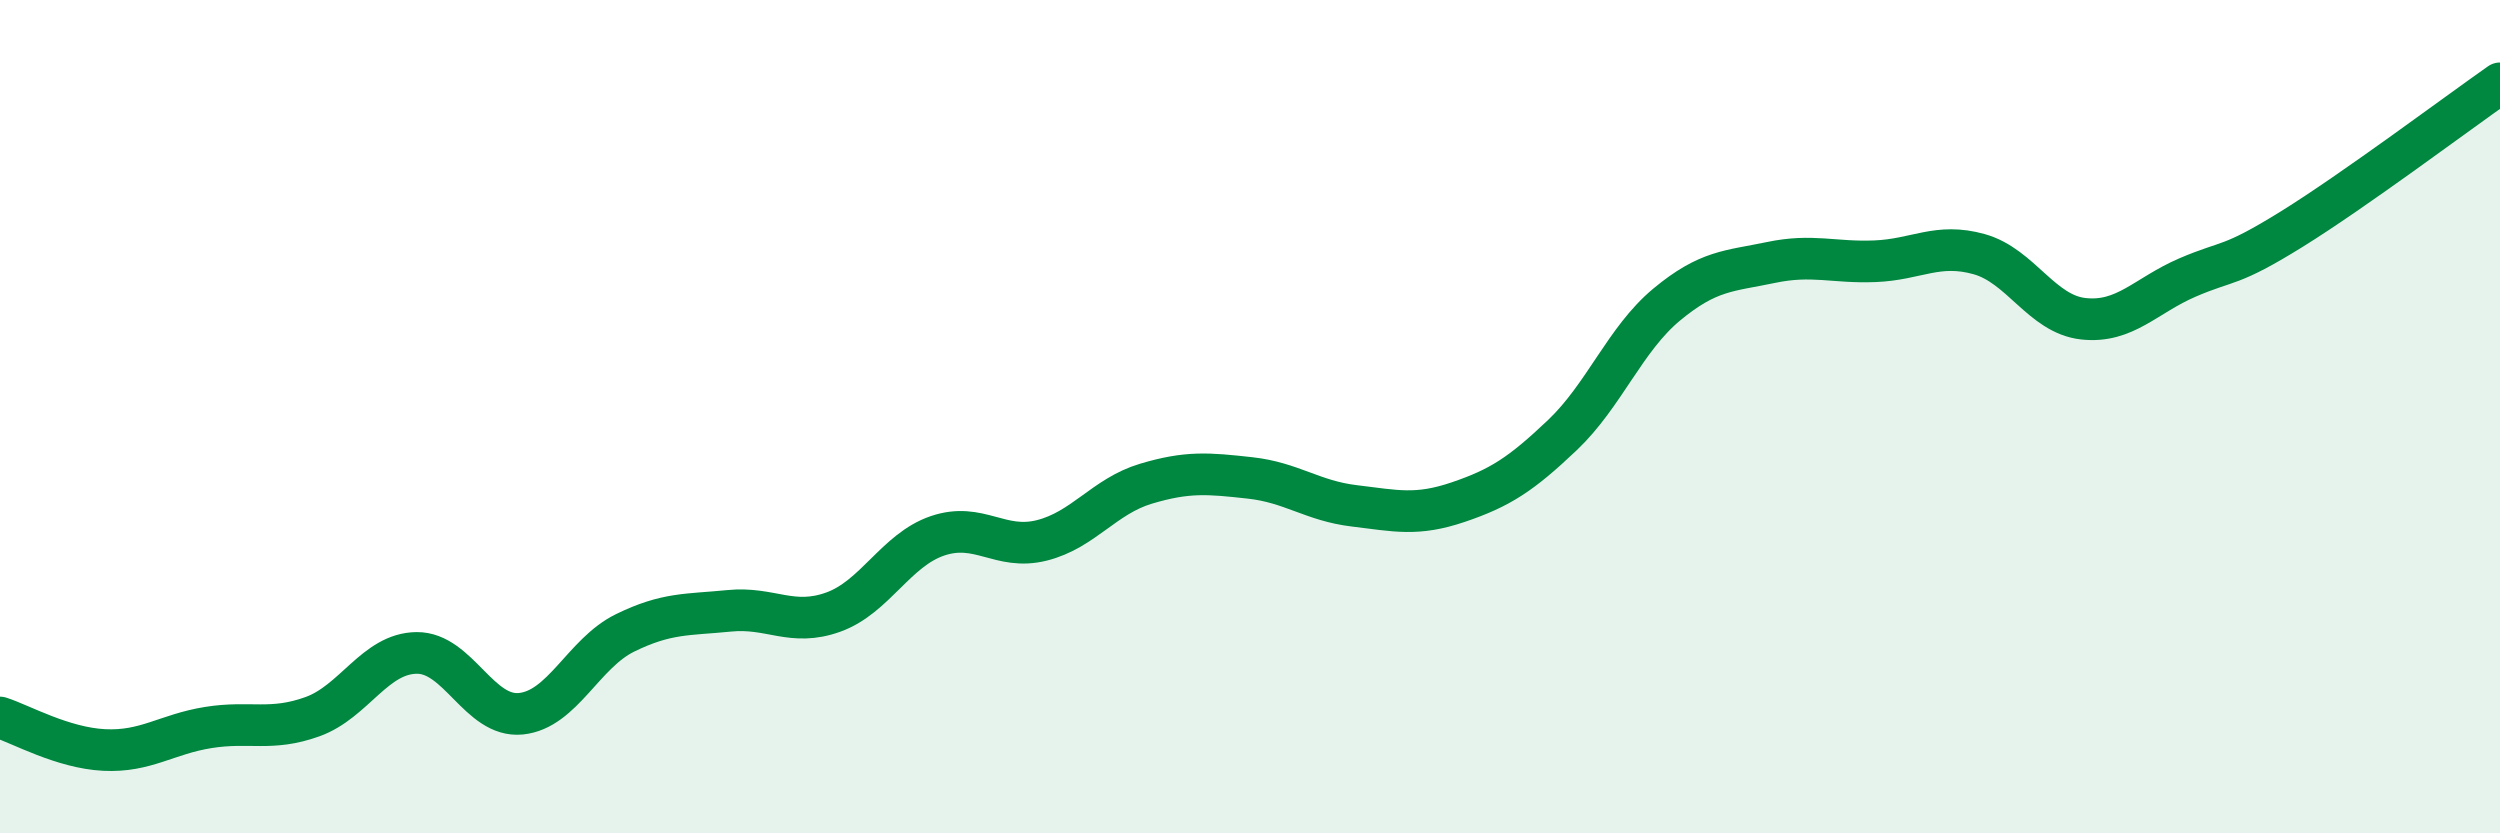 
    <svg width="60" height="20" viewBox="0 0 60 20" xmlns="http://www.w3.org/2000/svg">
      <path
        d="M 0,17.22 C 0.5,17.38 1.5,17.95 2.5,18 C 3.5,18.05 4,17.62 5,17.46 C 6,17.3 6.5,17.56 7.5,17.2 C 8.5,16.84 9,15.68 10,15.67 C 11,15.66 11.5,17.23 12.5,17.13 C 13.5,17.03 14,15.68 15,15.19 C 16,14.7 16.5,14.76 17.5,14.66 C 18.5,14.56 19,15.05 20,14.69 C 21,14.33 21.5,13.2 22.5,12.86 C 23.5,12.52 24,13.22 25,12.97 C 26,12.72 26.5,11.91 27.5,11.61 C 28.5,11.31 29,11.36 30,11.47 C 31,11.58 31.5,12.02 32.5,12.14 C 33.5,12.26 34,12.39 35,12.05 C 36,11.71 36.5,11.39 37.5,10.44 C 38.5,9.49 39,8.14 40,7.31 C 41,6.48 41.5,6.51 42.5,6.3 C 43.5,6.09 44,6.31 45,6.27 C 46,6.23 46.5,5.82 47.5,6.1 C 48.5,6.38 49,7.54 50,7.65 C 51,7.76 51.5,7.09 52.5,6.66 C 53.5,6.23 53.5,6.43 55,5.5 C 56.5,4.57 59,2.7 60,2L60 20L0 20Z"
        fill="#008740"
        opacity="0.1"
        stroke-linecap="round"
        stroke-linejoin="round"
      />
      <path
        d="M 0,17.22 C 0.5,17.38 1.5,17.95 2.5,18 C 3.5,18.05 4,17.62 5,17.46 C 6,17.3 6.5,17.56 7.5,17.2 C 8.5,16.84 9,15.68 10,15.67 C 11,15.66 11.5,17.23 12.5,17.13 C 13.5,17.03 14,15.68 15,15.19 C 16,14.7 16.5,14.76 17.5,14.66 C 18.5,14.56 19,15.05 20,14.69 C 21,14.33 21.5,13.2 22.5,12.86 C 23.5,12.52 24,13.22 25,12.97 C 26,12.72 26.5,11.91 27.5,11.61 C 28.5,11.31 29,11.36 30,11.47 C 31,11.58 31.5,12.02 32.5,12.14 C 33.5,12.26 34,12.39 35,12.05 C 36,11.71 36.5,11.39 37.5,10.44 C 38.5,9.49 39,8.14 40,7.31 C 41,6.48 41.5,6.51 42.5,6.3 C 43.5,6.09 44,6.31 45,6.27 C 46,6.23 46.5,5.82 47.5,6.1 C 48.5,6.38 49,7.54 50,7.65 C 51,7.76 51.5,7.09 52.5,6.66 C 53.5,6.23 53.5,6.43 55,5.5 C 56.5,4.57 59,2.7 60,2"
        stroke="#008740"
        stroke-width="1"
        fill="none"
        stroke-linecap="round"
        stroke-linejoin="round"
      />
    </svg>
  